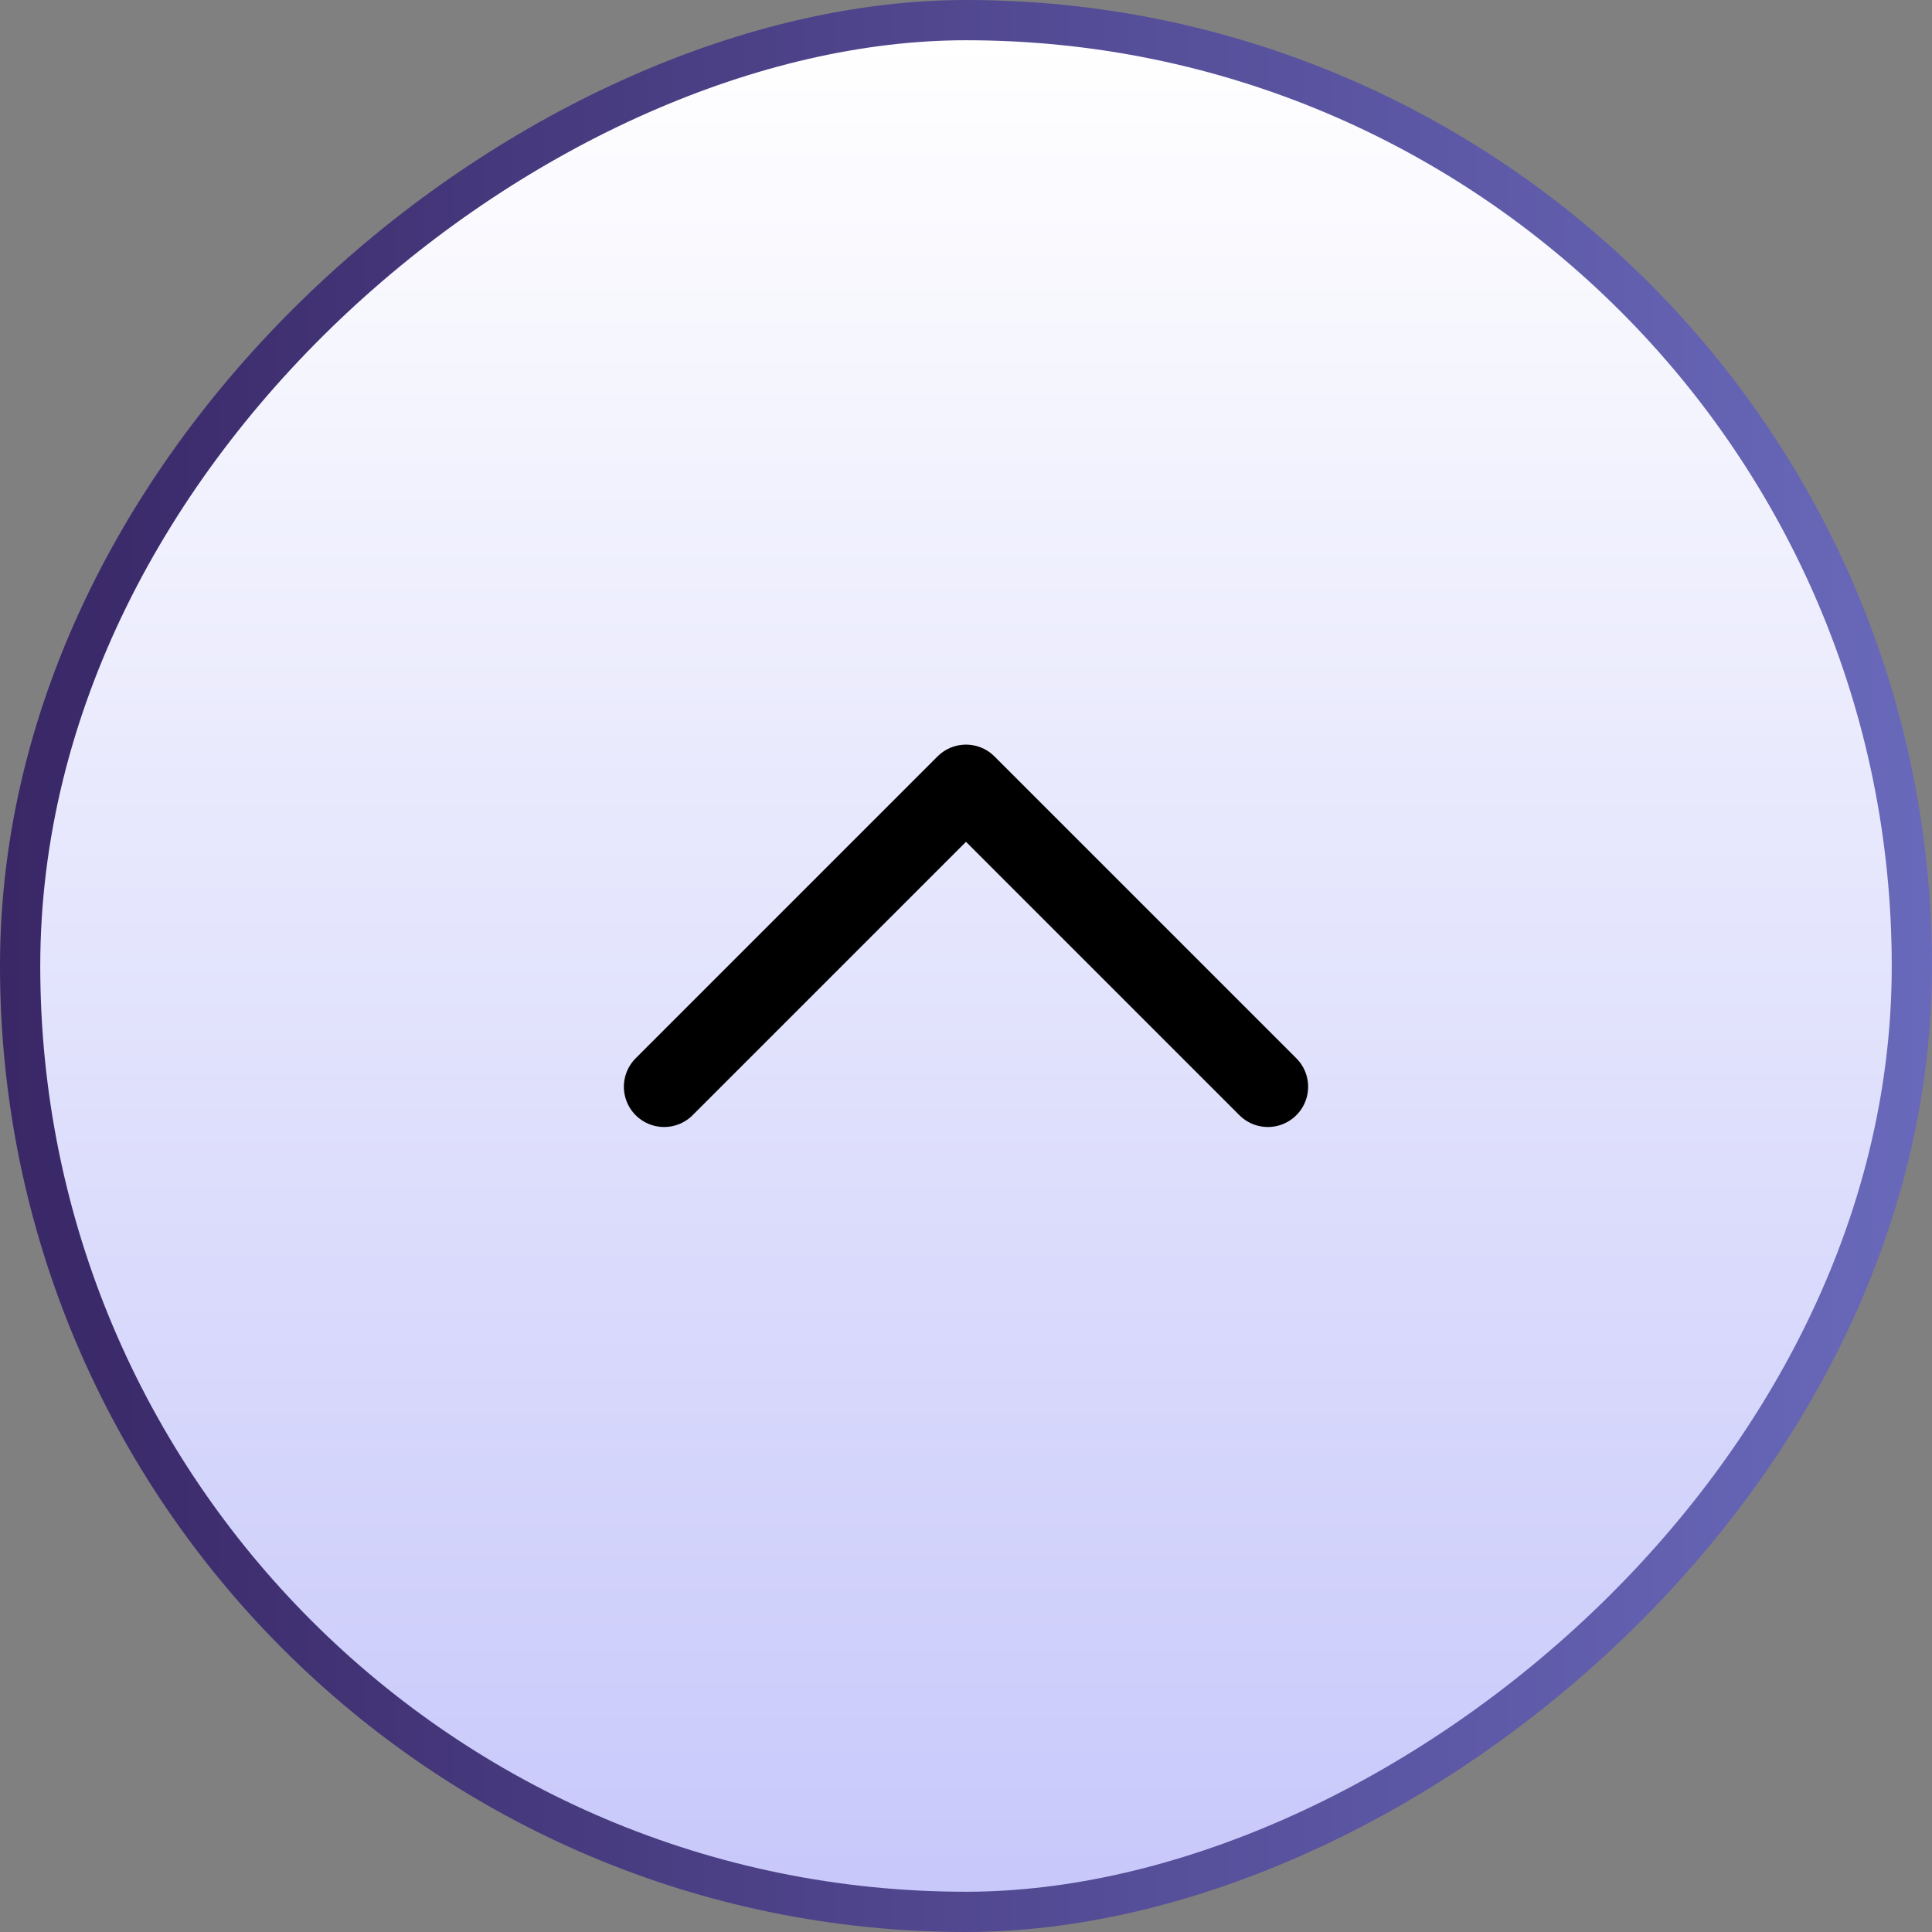 <?xml version="1.0" encoding="UTF-8"?> <svg xmlns="http://www.w3.org/2000/svg" width="48" height="48" viewBox="0 0 48 48" fill="none"><rect x="0" y="0" width="48" height="48" fill="#808080" stroke="none"/><rect x="47.5" y="0.5" width="47" height="47" rx="23.5" transform="rotate(90 47.5 0.5)" fill="white" style="mix-blend-mode:luminosity"></rect><rect x="47.5" y="0.5" width="47" height="47" rx="23.5" transform="rotate(90 47.5 0.5)" fill="url(#paint0_linear_4663_7998)"></rect><rect x="47.5" y="0.5" width="47" height="47" rx="23.5" transform="rotate(90 47.5 0.5)" stroke="url(#paint1_linear_4663_7998)"></rect><path d="M16.5 27L24 19.5L31.5 27" stroke="black" stroke-width="2" stroke-linecap="round" stroke-linejoin="round"></path><defs><linearGradient id="paint0_linear_4663_7998" x1="96" y1="24" x2="48" y2="24" gradientUnits="userSpaceOnUse"><stop stop-color="#C5C6FA"></stop><stop offset="1" stop-color="white"></stop></linearGradient><linearGradient id="paint1_linear_4663_7998" x1="72" y1="0" x2="72" y2="48" gradientUnits="userSpaceOnUse"><stop stop-color="#6969BB"></stop><stop offset="1" stop-color="#392766"></stop></linearGradient></defs></svg> 